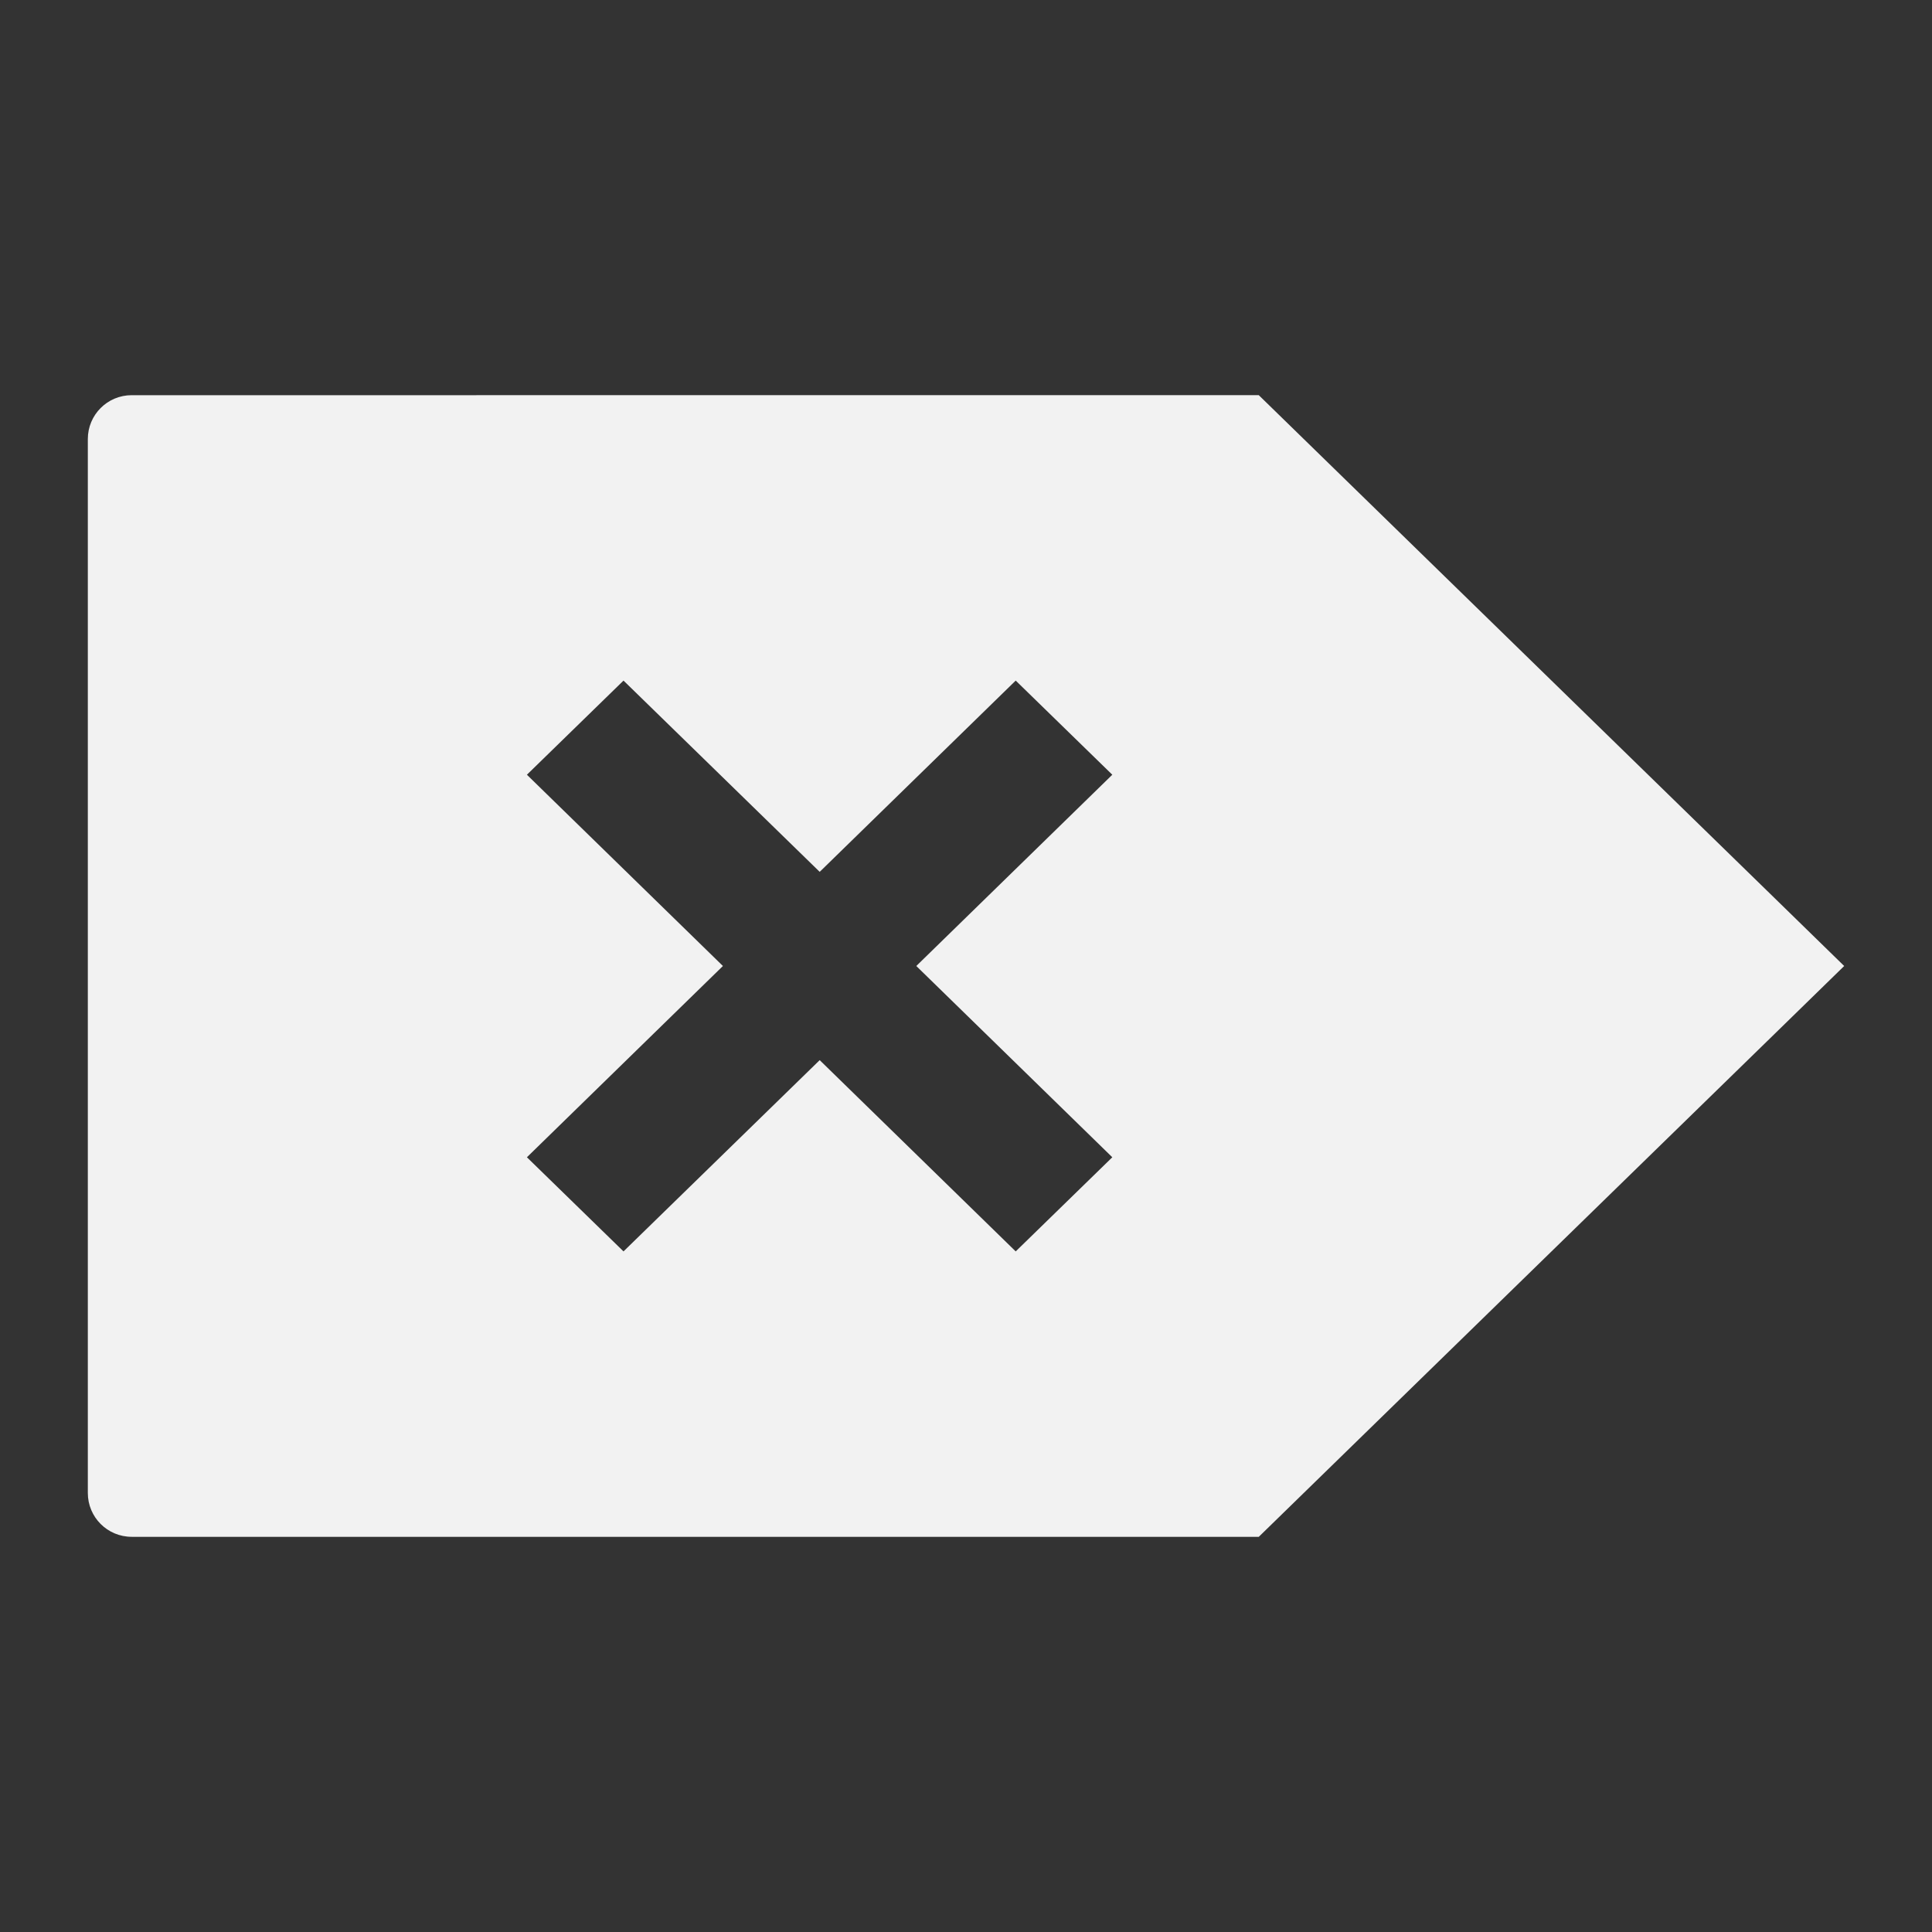 <svg xmlns="http://www.w3.org/2000/svg" viewBox="0 0 22 22">
 <rect x="0" y="0" width="22" height="22" fill="#333333" stroke="none"/>
 <defs id="defs3051">
   <style type="text/css" id="current-color-scheme">
     .ColorScheme-Text {
       color:#f2f2f2;
     }
     </style>
 </defs>
   <path
      style="fill:currentColor;fill-opacity:1;stroke:none"
      d="m14.334 4.5 5.881 5.734.785.766-.785.766-5.881 5.734h-10.279-1.555-.5-.5c-.277 0-.5-.223-.5-.5v-12c0-.277.223-.5.5-.5h1 1.555zm-2.768 3.25-2.232 2.178-2.234-2.178-1.1 1.072 2.232 2.178-2.232 2.178 1.1 1.072 2.234-2.178 2.232 2.178 1.1-1.072-2.232-2.178 2.232-2.178z"
      class="ColorScheme-Text" />
</svg> 

